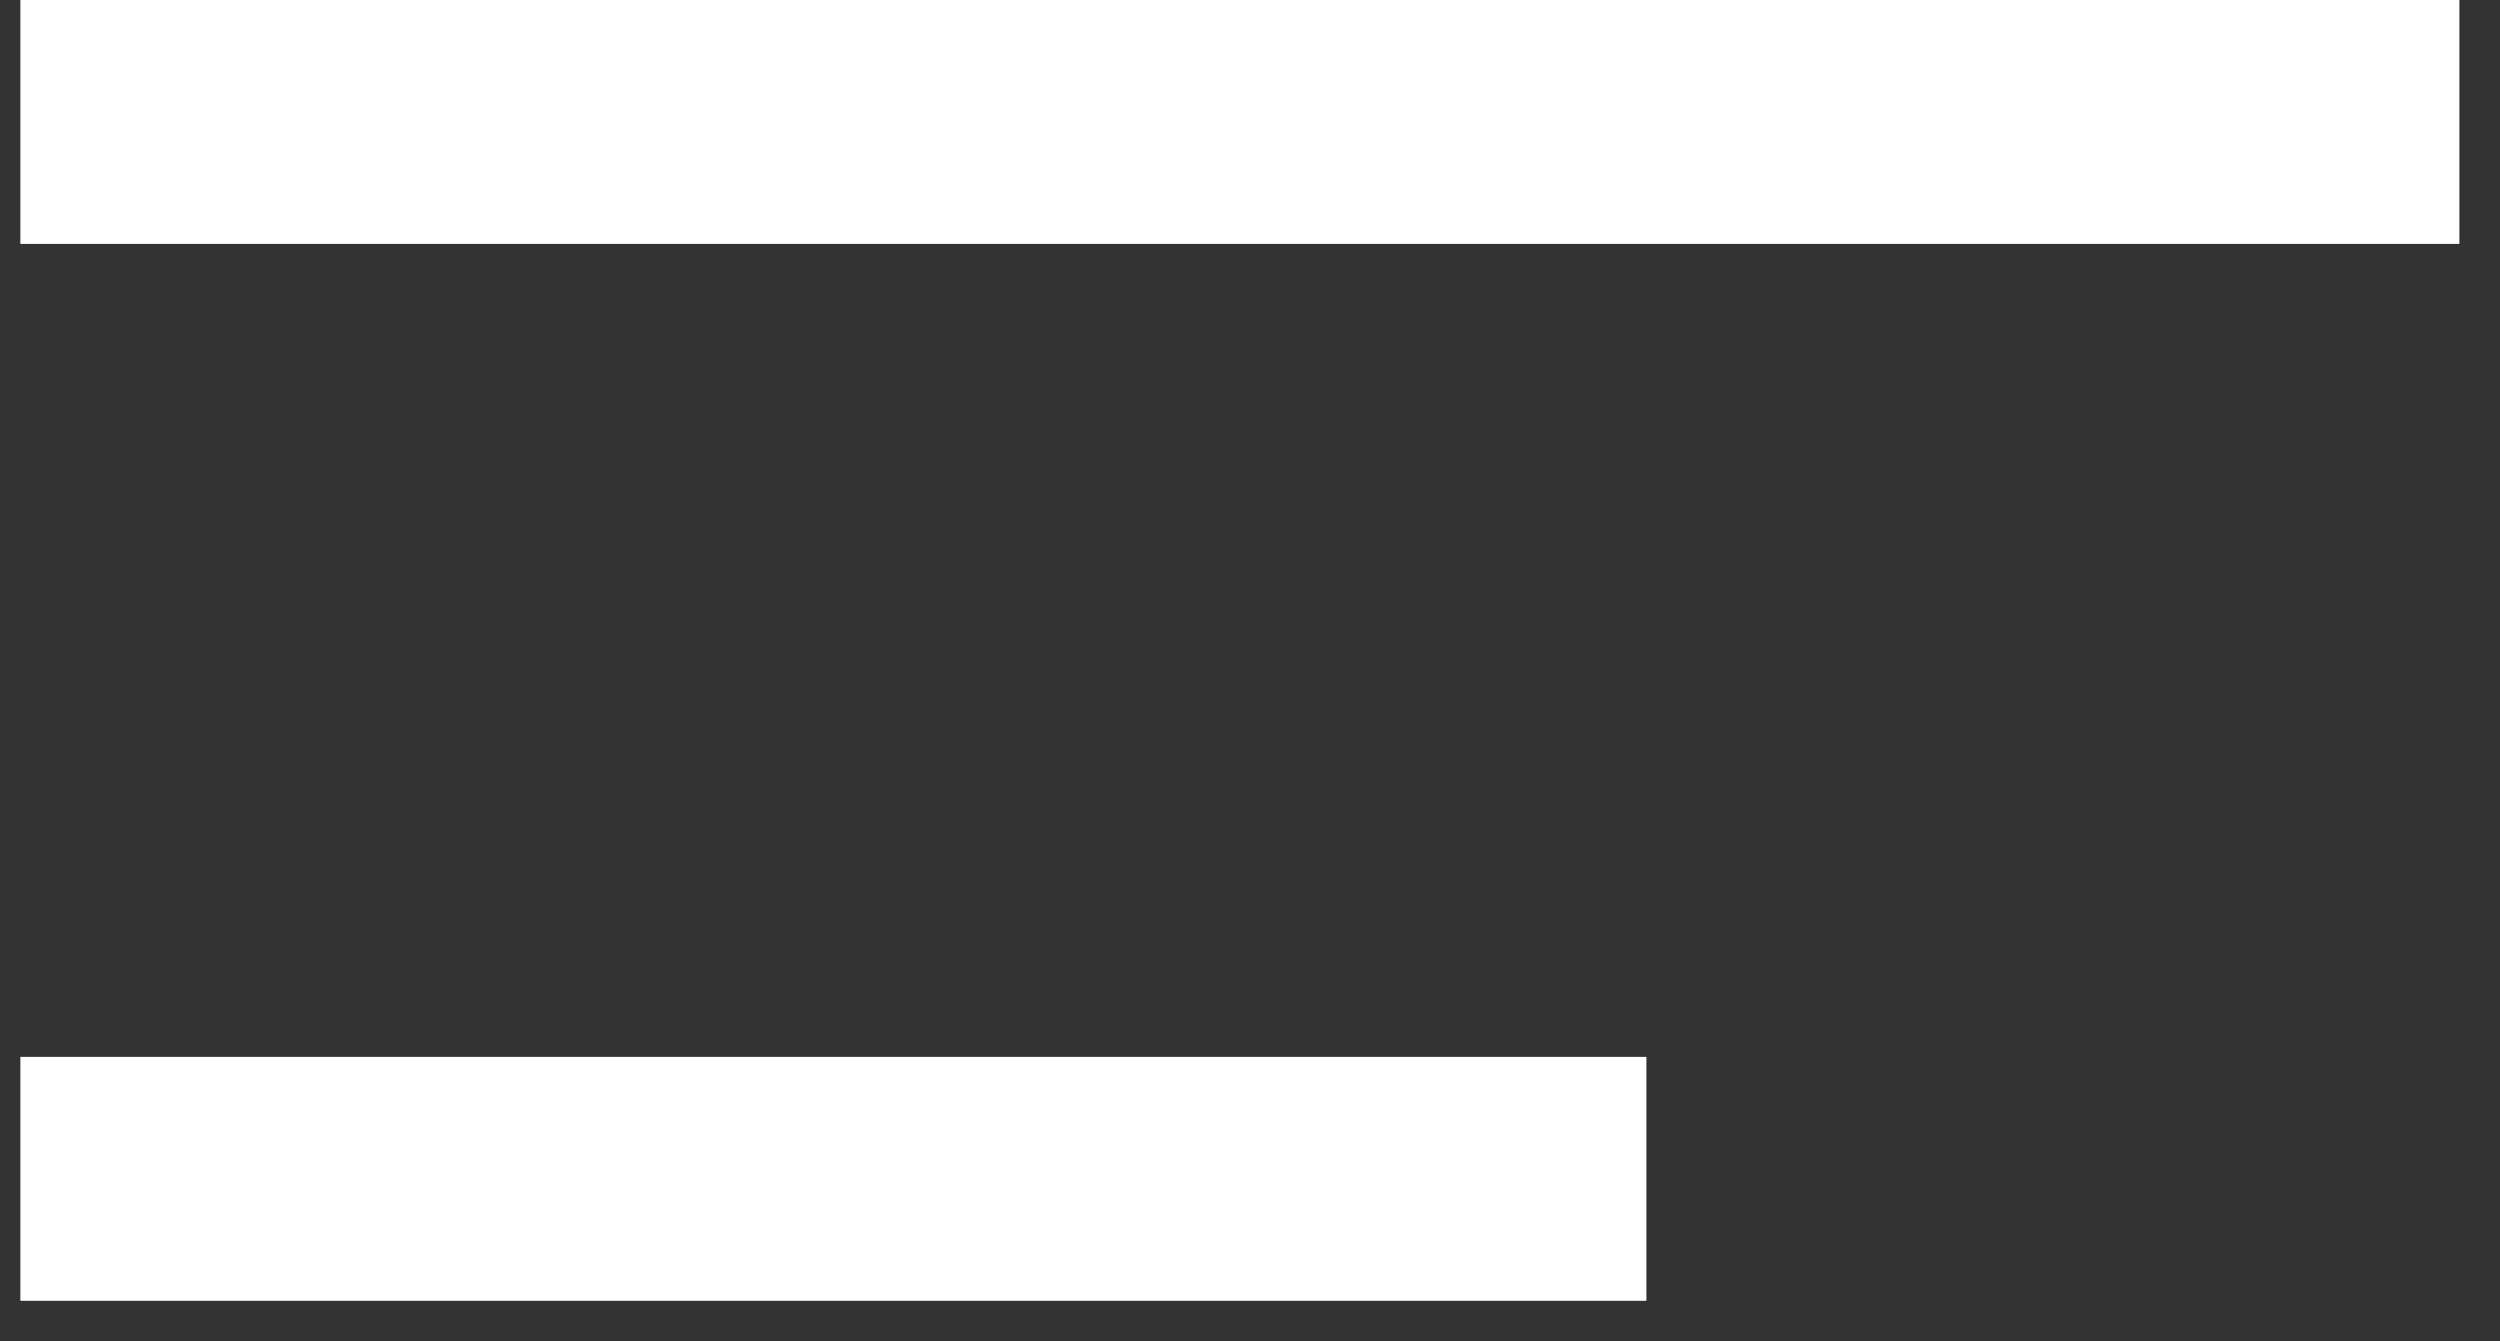 <svg width="41" height="22" viewBox="0 0 41 22" fill="none" xmlns="http://www.w3.org/2000/svg">
<rect x="0" y="0" width="41" height="22" fill="#333333" stroke="none"/>
<path d="M0.334 0H40.334V4H0.334V0Z" fill="white"/>
<path d="M0.334 17.333H27.001V21.333H0.334V17.333Z" fill="white"/>
</svg>
